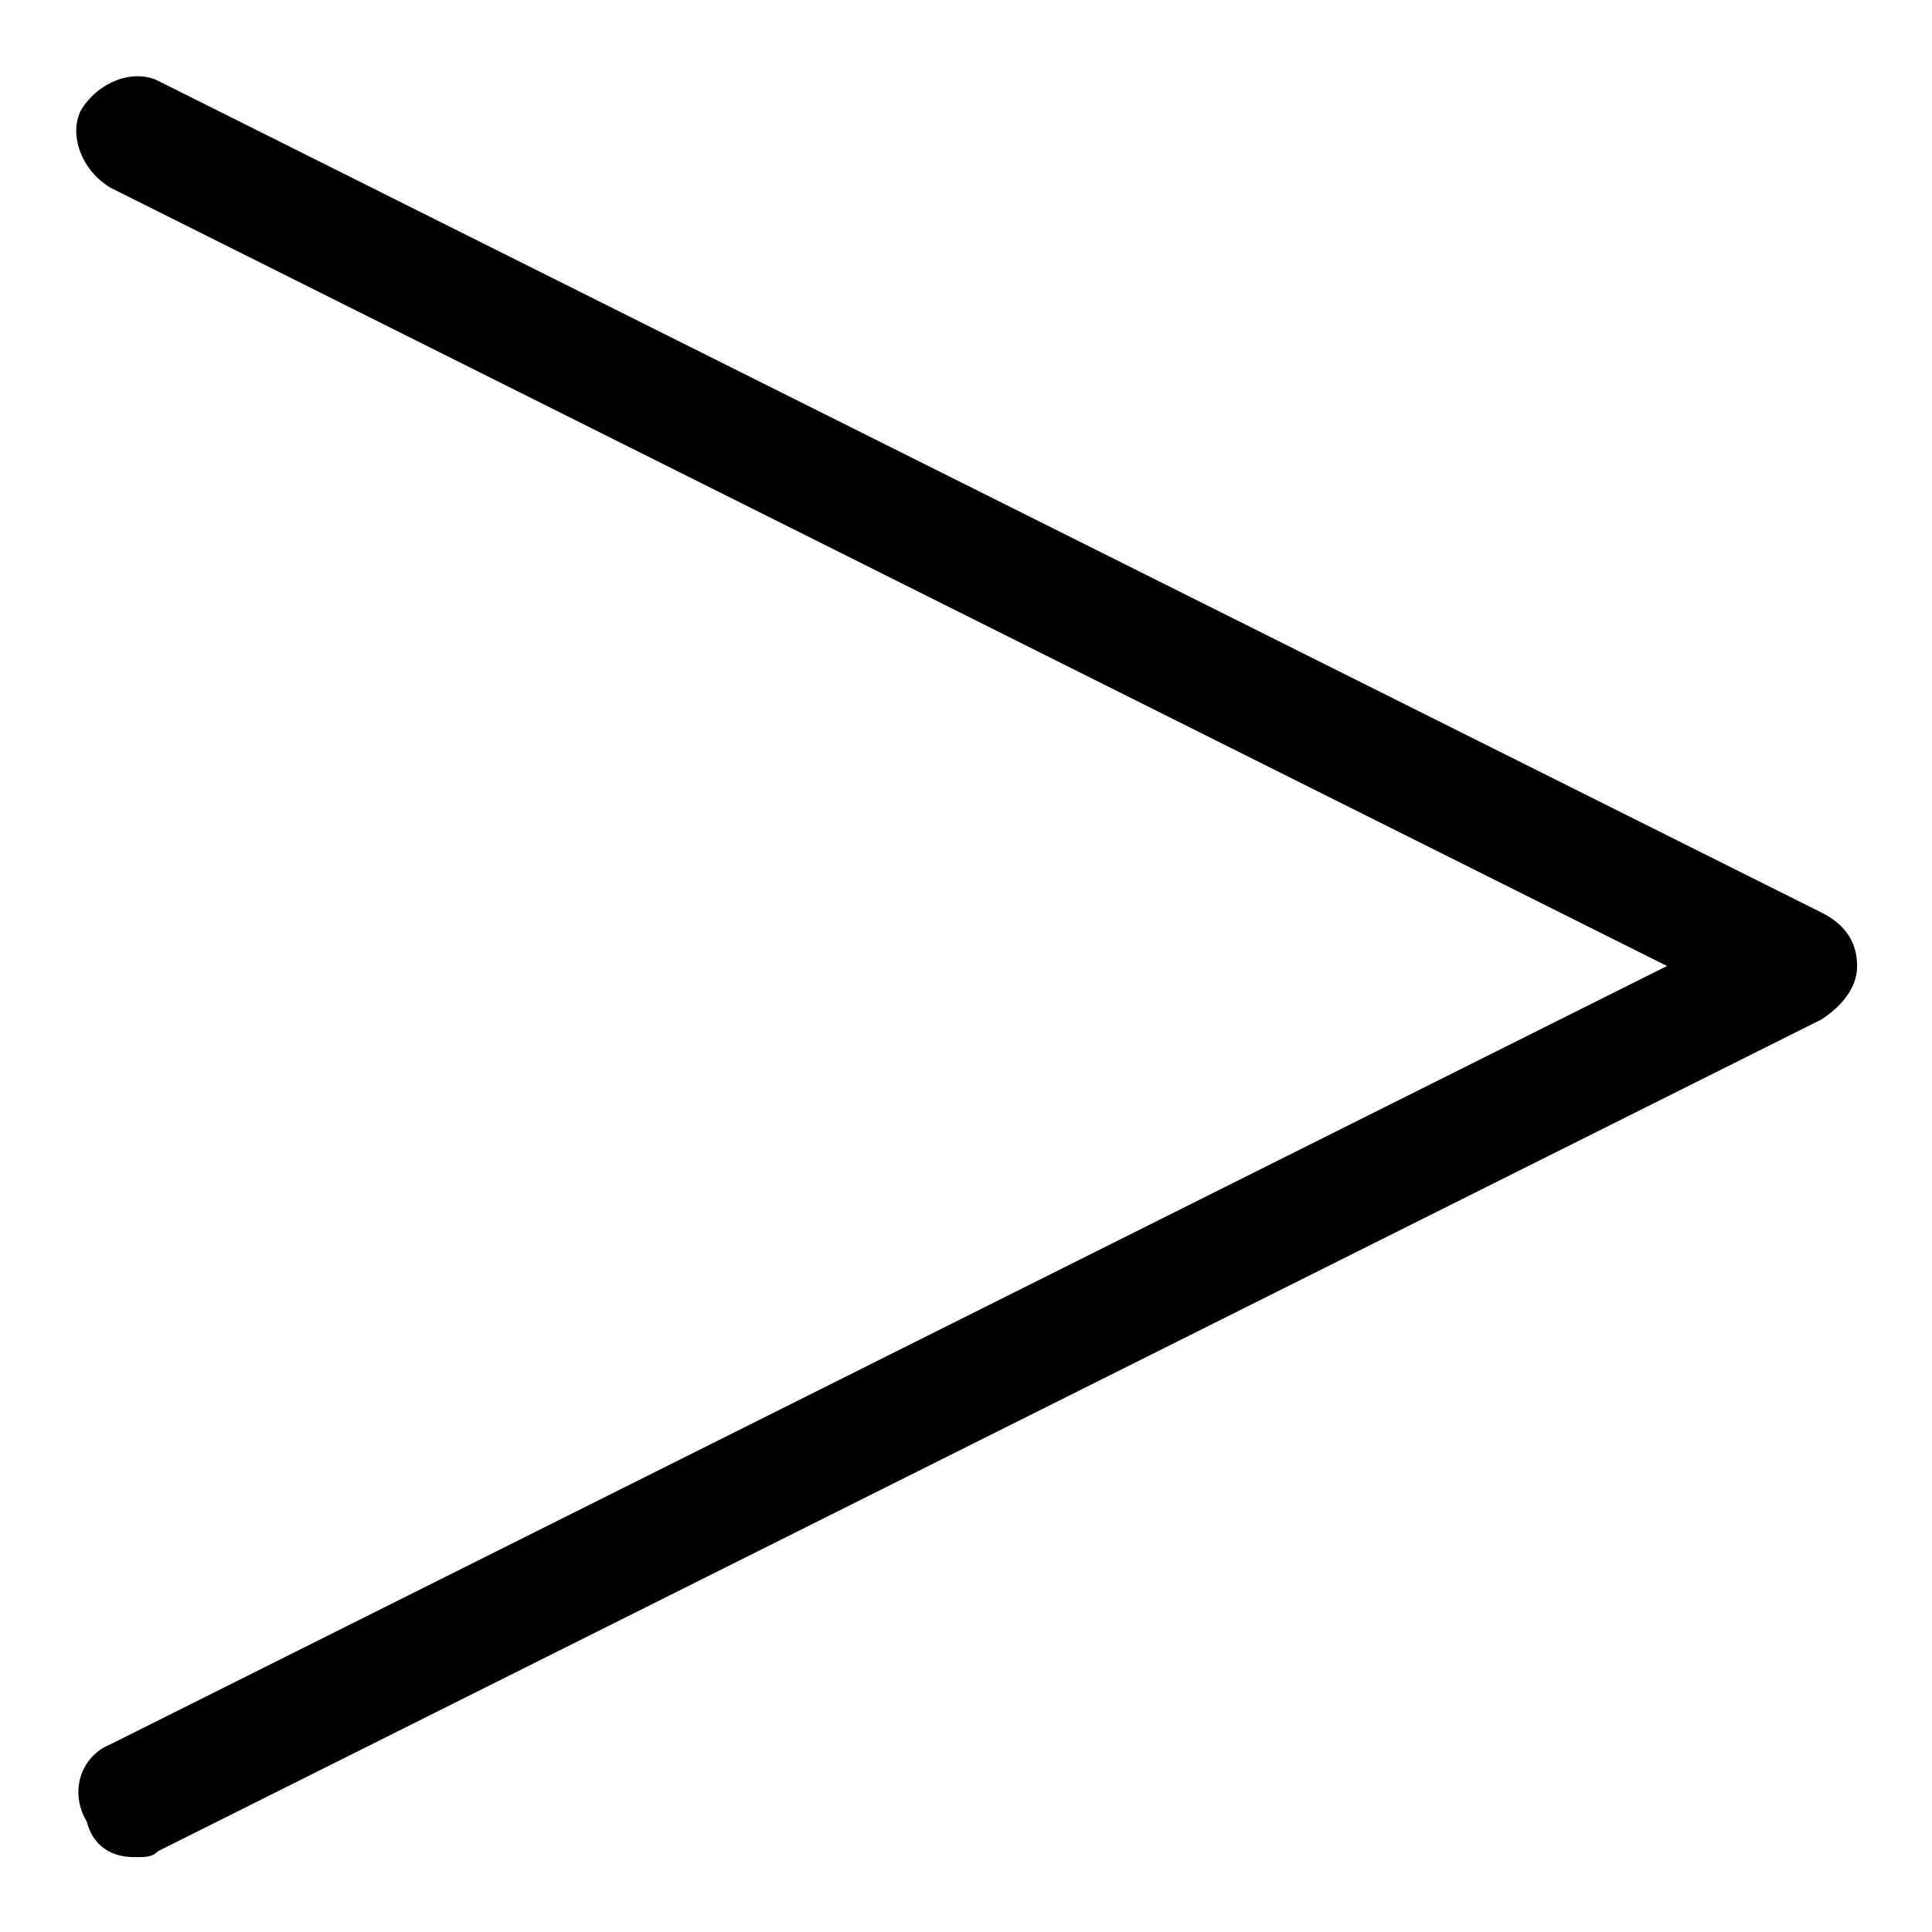 <?xml version="1.0" encoding="UTF-8"?>
<!-- Uploaded to: ICON Repo, www.iconrepo.com, Generator: ICON Repo Mixer Tools -->
<svg fill="#000000" width="800px" height="800px" version="1.1" viewBox="144 144 512 512" xmlns="http://www.w3.org/2000/svg">
 <path d="m626.71 385.83-440.83-220.42c-6.297-3.148-15.742 0.004-20.465 7.875-3.152 6.297 0 15.742 7.871 20.465l412.49 206.25-412.49 206.25c-7.871 3.148-11.02 12.594-6.297 20.469 1.574 6.297 6.297 9.445 12.594 9.445 3.148 0 4.723 0 6.297-1.574l440.83-220.42c4.723-3.148 9.445-7.871 9.445-14.168 0.004-6.301-3.144-11.023-9.445-14.172z"/>
</svg>